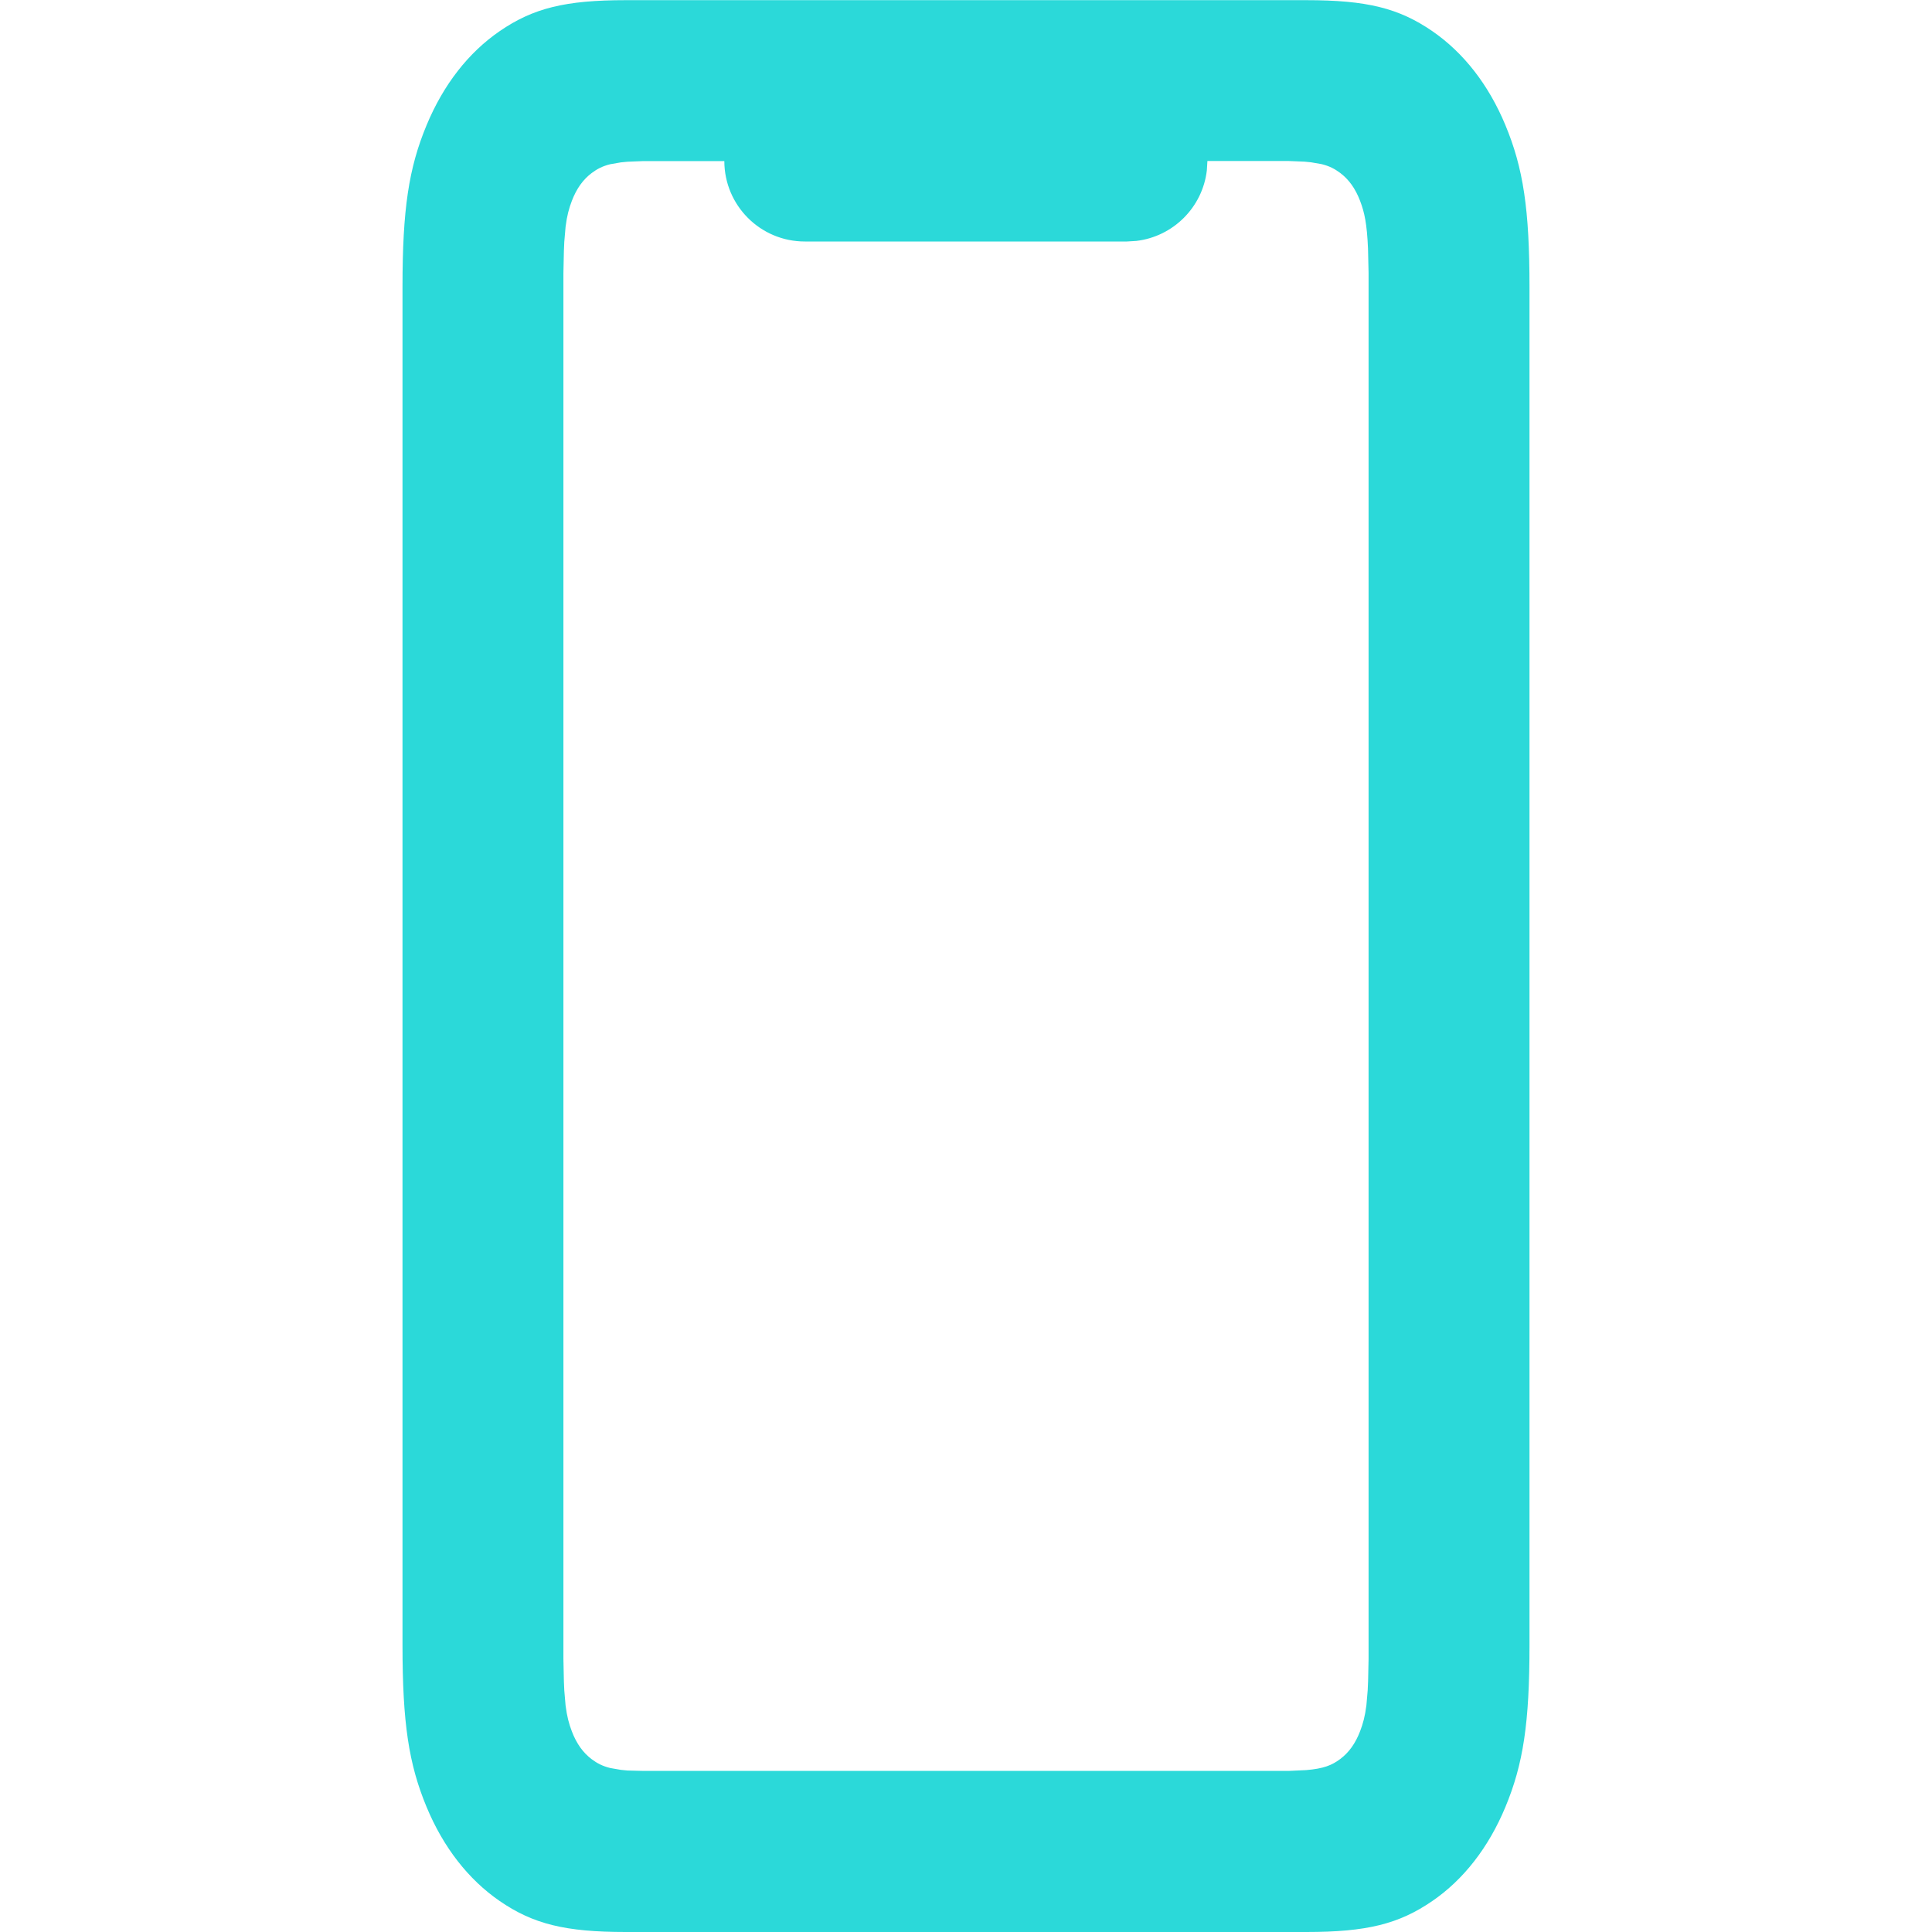 <?xml version="1.0" encoding="UTF-8"?> <svg xmlns="http://www.w3.org/2000/svg" height="24" viewBox="0 0 24 24" width="24"><path d="m16.228 0c.75 0 1.149.099 1.565.385.389.268.699.666.907 1.166.223.535.3 1.049.3 2.012v16.872c0 .964-.077 1.477-.3 2.012-.208.5-.518.899-.907 1.166-.416.286-.816.385-1.565.385h-8.456c-.75 0-1.149-.099-1.565-.385-.389-.268-.699-.666-.907-1.166-.223-.535-.3-1.049-.3-2.012v-16.872c0-.964.077-1.477.3-2.012.208-.5.518-.899.907-1.166.416-.286.816-.385 1.565-.385zm-.225 2.001h-8.009l-.218.01c-.218.018-.321.06-.425.138-.108.081-.189.194-.247.346-.036.094-.061.186-.078.322l-.016.186c-.002.035-.004.073-.005.114l-.006.279v17.211l.007.305c.013.305.043.449.099.594.058.152.139.265.247.346.067.05.133.085.23.109l.133.023c.025.003.052.006.081.008l.199.008 1.006-0.0.007-.116c.053-.459.418-.823.877-.877l.117-.007h4c.552 0 .999.447 1.0.999l1.004 0.0.199-.008c.029-.002.056-.005.081-.008l.133-.023c.097-.024.163-.059.23-.109.108-.081.189-.194.247-.346.036-.094.061-.186.078-.322l.016-.186c.002-.035.004-.073.005-.114l.006-.279v-17.211l-.006-.279c-.002-.04-.003-.078-.005-.114l-.016-.186c-.017-.135-.042-.228-.078-.322-.058-.152-.139-.265-.247-.346-.067-.05-.133-.085-.23-.109l-.133-.023c-.025-.003-.052-.006-.081-.008z" fill="#2bd9d9" fill-rule="evenodd" transform="matrix(-1 0 0 -1 24 24)"></path></svg> 